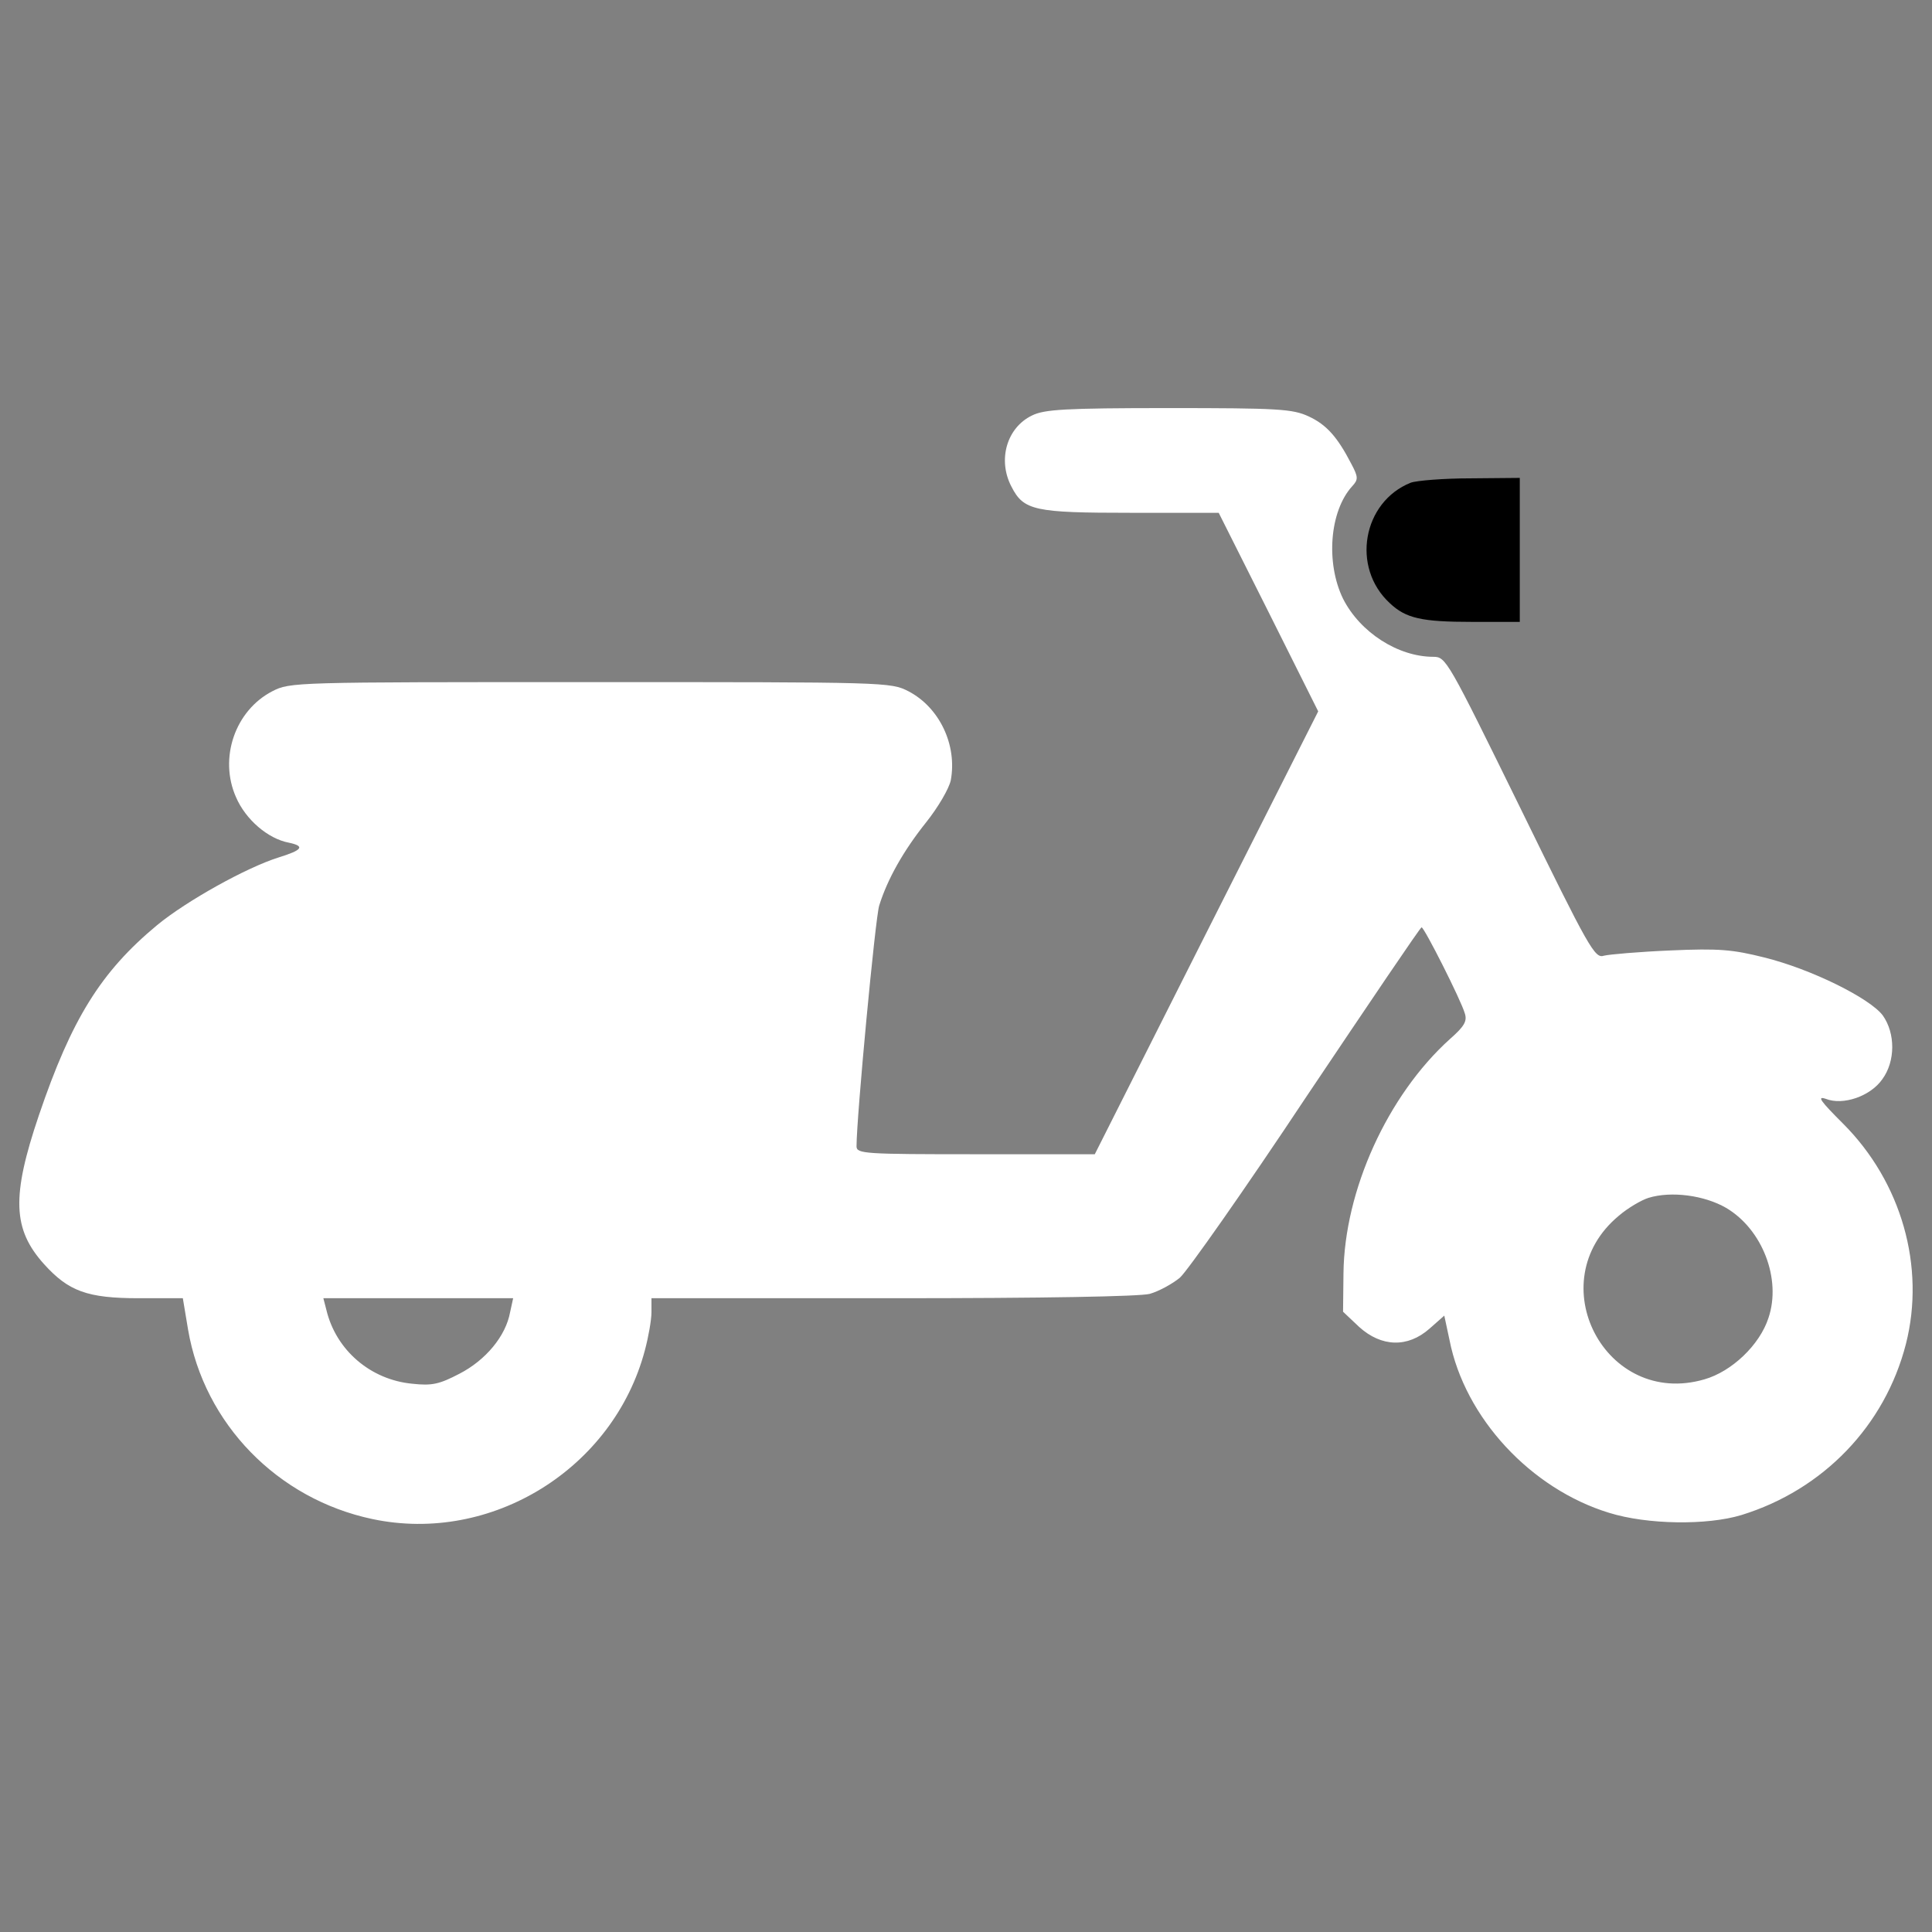 <svg version="1.1" xmlns="http://www.w3.org/2000/svg" xmlns:xlink="http://www.w3.org/1999/xlink" x="0px" y="0px" viewBox="0 0 1000 1000" enable-background="new 0 0 1000 1000" xml:space="preserve">
<rect x="0" y="0" width="1000" height="1000" fill="#808080" stroke="none"/>
<g><g transform="translate(0,511) scale(0.1,-0.1)"><path fill="#fff" d="M5341.4,2959.3c-131-63.2-178.4-230.4-106.2-368.1c63.2-124.2,119.7-135.5,618.8-135.5H6308l257.5-512.7L6823,1428L6244.8,283L5666.6-864.3h-616.6c-573.6,0-616.6,2.3-616.6,40.7c0,151.3,97.1,1183.5,117.4,1246.7c42.9,137.8,126.5,284.6,241.7,429.1c63.3,79,119.7,176.2,128.7,219.1c33.9,182.9-58.7,377.2-219.1,460.7c-92.6,47.4-112.9,47.4-1646.4,47.4c-1535.8,0-1553.8,0-1646.4-47.4c-192-99.4-277.8-345.6-187.5-548.8c49.7-115.2,164.9-214.6,273.3-234.9c85.8-18.1,70-38.4-54.2-76.8c-164.9-51.9-474.3-223.6-627.9-350.1C521.8,79.7,370.5-164.2,201.1-663.3c-142.3-420.1-135.5-589.5,27.1-770.1c126.5-140,223.6-176.2,490.1-176.2h228.1l27.1-162.6c83.6-487.8,463-876.3,953.1-980.2c616.6-131,1248.9,259.7,1411.5,874c18.1,67.8,33.9,155.8,33.9,196.5v72.3H4621c788.2,0,1278.3,9,1330.2,22.6c47.4,13.5,117.4,51.9,155.8,83.6c38.4,33.9,334.2,453.9,654.9,937.3c323,481.1,589.5,876.3,596.2,876.3c13.5,0,203.3-374.9,223.6-444.9c13.5-40.6-2.3-67.8-76.8-133.2c-323-291.3-546.6-783.7-551.1-1212.8l-2.2-198.7l83.6-79c115.2-103.9,250.7-108.4,363.6-9l76.8,67.8l27.1-126.5c79.1-402,420.1-770.2,826.6-894.4c196.5-61,505.9-65.5,684.3-11.3c424.6,131,743,463,851.4,885.3c101.6,399.7-22.6,837.9-325.2,1140.5c-115.2,115.2-137.8,144.6-90.3,128.7c90.3-36.2,232.6,13.5,293.6,101.6c67.8,92.6,67.8,237.1,2.3,329.7c-65.5,88.1-368.1,239.4-614.3,300.4c-162.6,40.6-232.6,47.4-485.6,36.1c-160.3-6.8-316.2-20.3-343.3-27.1c-47.4-15.8-74.5,31.6-433.6,765.6c-374.9,763.4-383.9,781.4-449.4,781.4c-182.9,0-379.4,126.5-467.5,300.4c-90.3,185.2-70,454,47.4,582.7c31.6,33.9,31.6,47.4-4.5,115.2c-72.3,140-128.7,203.3-221.3,246.2c-83.5,38.4-155.8,42.9-725,42.9C5510.8,2997.7,5404.6,2990.9,5341.4,2959.3z M8934.6-1142.1c187.5-110.7,286.8-368.1,219.1-569.1c-45.2-140-189.7-277.8-332-318.4c-512.7-149.1-853.7,505.9-442.7,846.9c47.4,40.7,117.4,81.3,153.6,92.6C8650.1-1054,8821.7-1076.6,8934.6-1142.1z M2640.3-1681.9c-22.6-124.2-126.5-248.4-262-318.4c-103.9-54.2-142.3-63.2-243.9-51.9c-216.8,20.3-395.2,173.9-444.9,381.7l-15.8,61h490.1h492.3L2640.3-1681.9z"/><path d="M7301.8,2611.5c-248.4-99.4-309.4-438.1-108.4-623.3c83.6-79,164.9-97.1,426.8-97.1h246.2v372.7v372.6l-253-2.3C7473.4,2634.1,7333.4,2622.8,7301.8,2611.5z"/></g></g>
</svg>